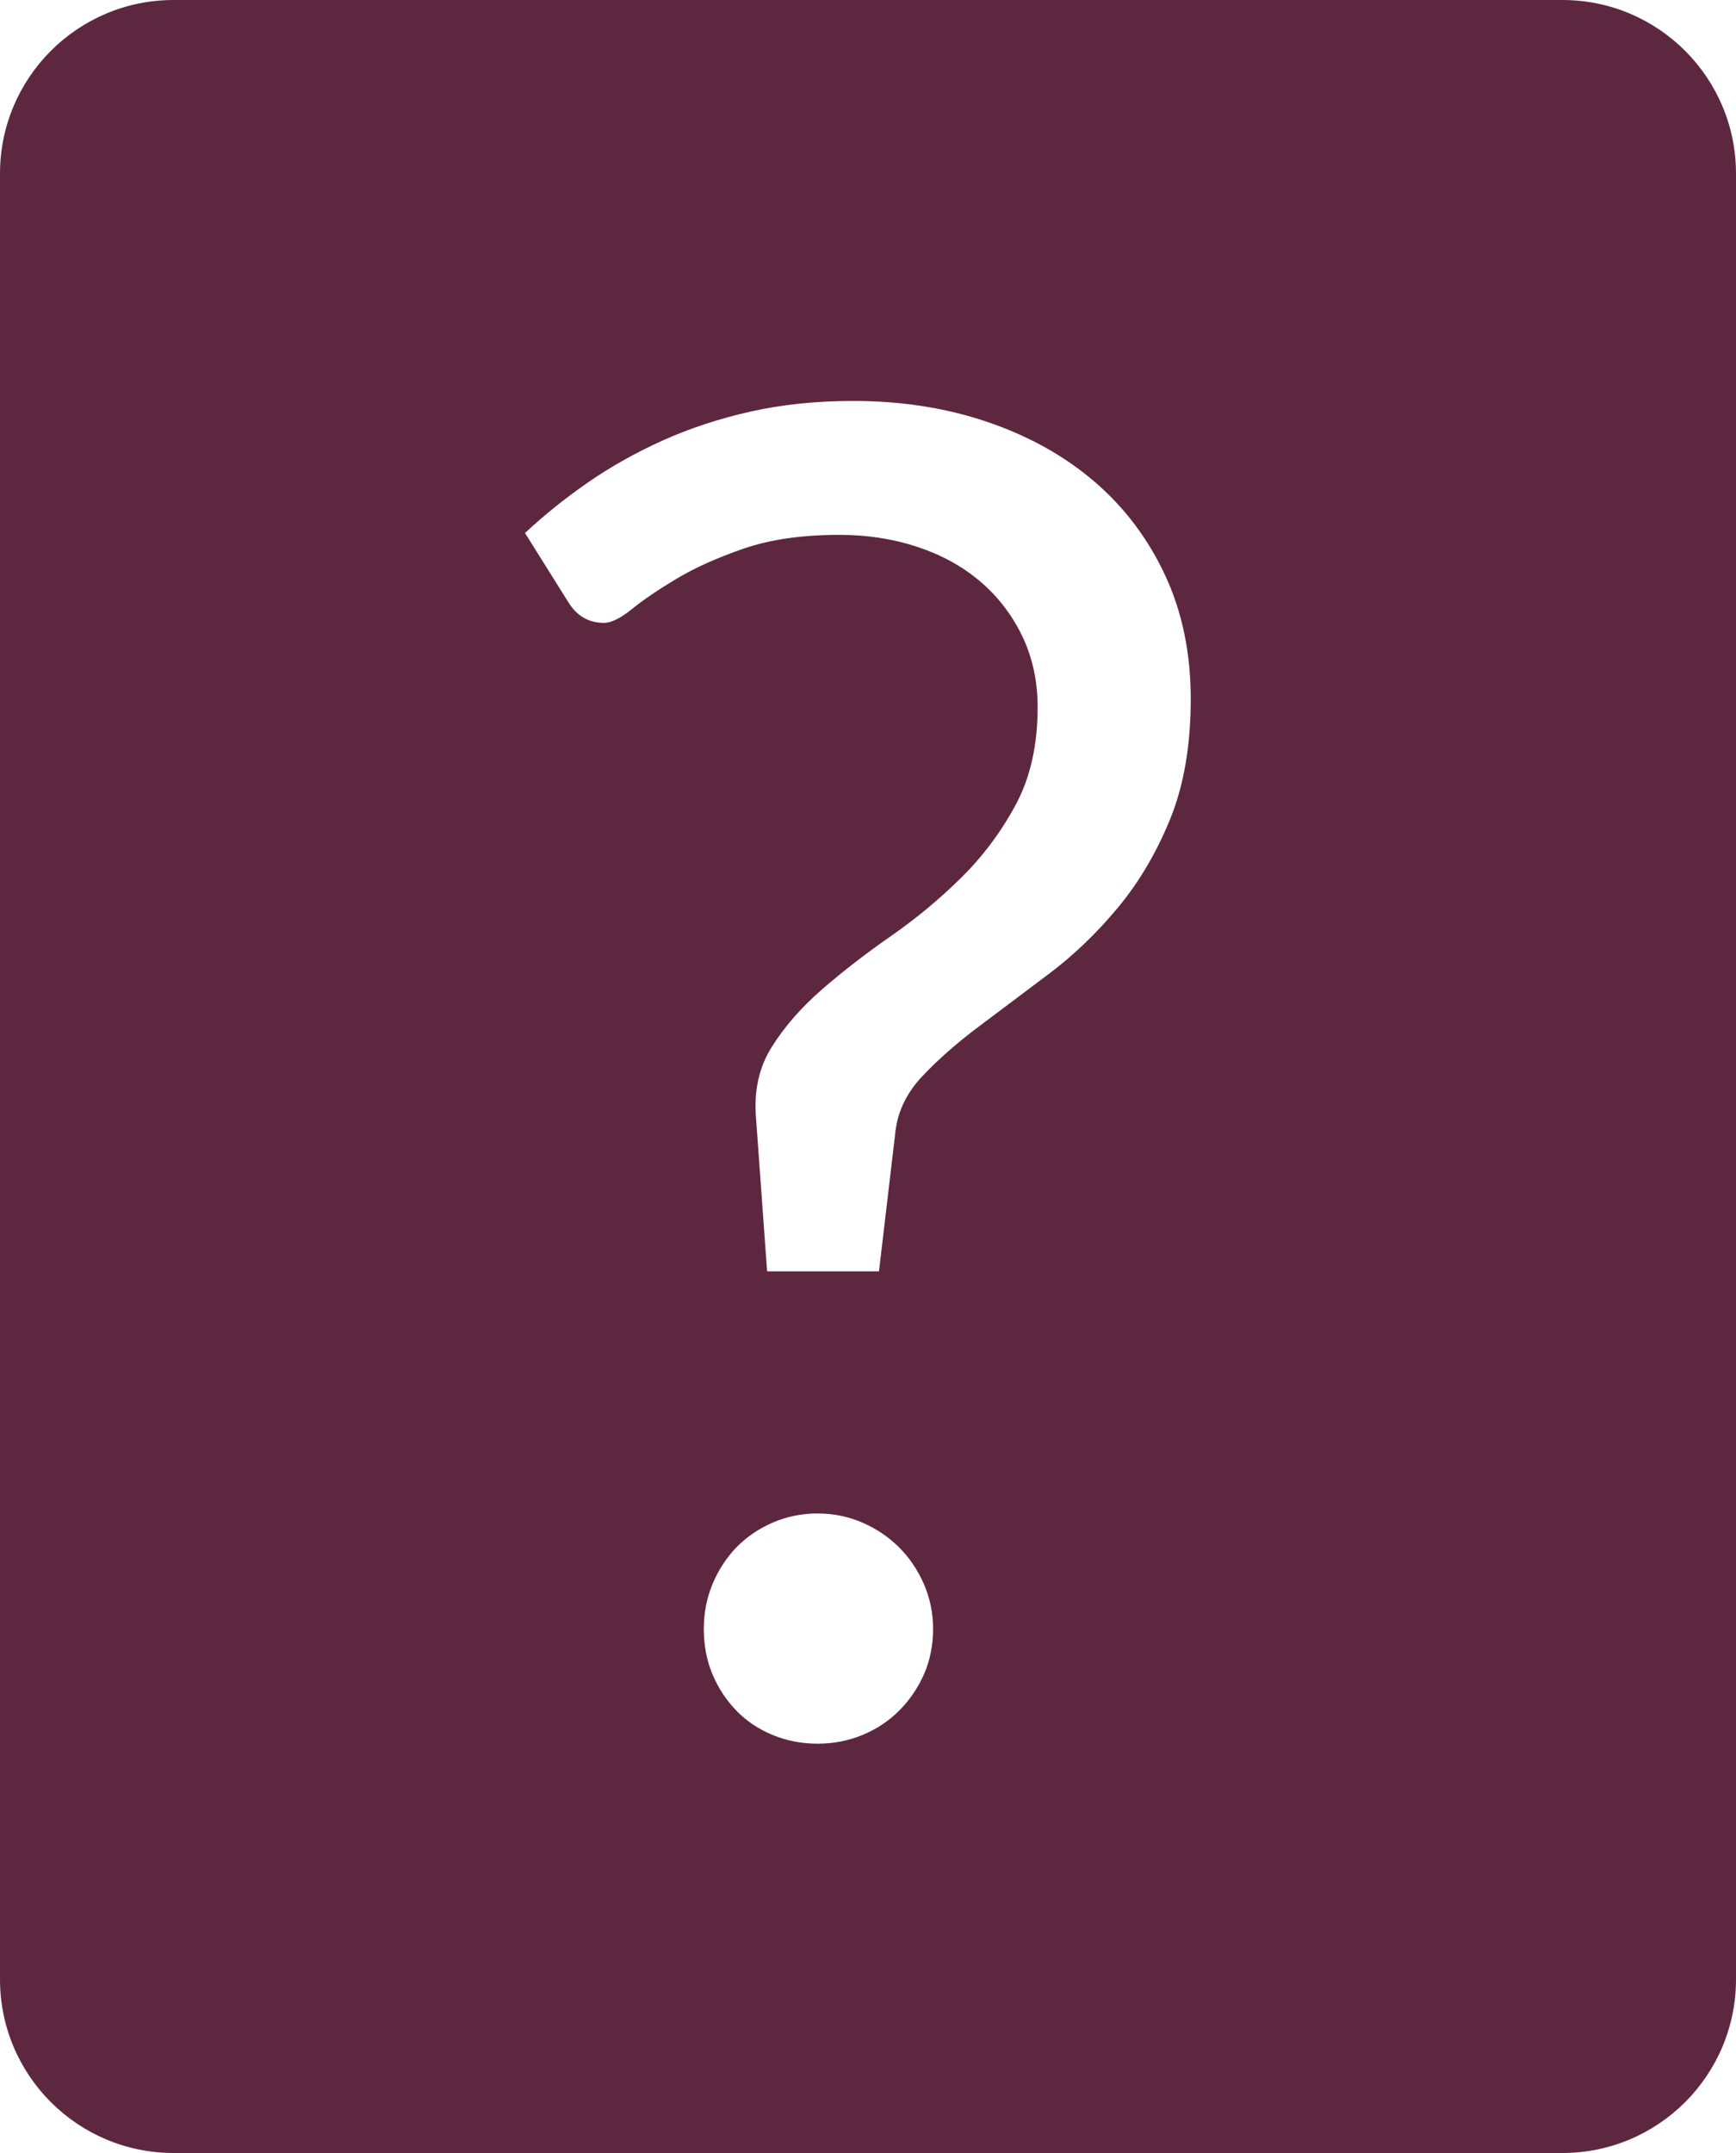 <?xml version="1.0" encoding="UTF-8"?><svg id="Layer_1" xmlns="http://www.w3.org/2000/svg" viewBox="0 0 500 620"><defs><style>.cls-1{fill:#5e2740;}</style></defs><path class="cls-1" d="M450,0H50C22.39,0,0,22.39,0,50V570c0,27.61,22.39,50,50,50H450c27.61,0,50-22.39,50-50V50c0-27.61-22.39-50-50-50Zm-183.9,482.19c-1.76,3.96-4.14,7.44-7.13,10.43-2.99,3-6.51,5.33-10.56,7-4.05,1.67-8.37,2.51-12.94,2.51s-8.9-.84-12.95-2.51c-4.05-1.67-7.52-4-10.43-7-2.9-2.99-5.19-6.47-6.87-10.43-1.67-3.96-2.51-8.32-2.51-13.07s.84-8.89,2.51-12.95c1.68-4.04,3.97-7.56,6.87-10.56,2.91-2.99,6.38-5.37,10.43-7.13,4.05-1.76,8.37-2.64,12.95-2.64s8.89,.88,12.94,2.64c4.05,1.76,7.57,4.14,10.56,7.13,2.99,3,5.37,6.52,7.13,10.56,1.76,4.06,2.65,8.37,2.65,12.95s-.89,9.11-2.65,13.07Zm70.92-246.29c-3.96,9.68-8.98,18.18-15.05,25.48-6.08,7.31-12.68,13.65-19.81,19.02-7.13,5.37-13.87,10.43-20.21,15.19-6.34,4.75-11.75,9.51-16.24,14.26-4.49,4.75-7.09,10.04-7.79,15.85l-4.76,40.41h-32.22l-3.17-43.85c-.71-7.92,.79-14.83,4.49-20.73,3.7-5.9,8.54-11.44,14.53-16.64,5.98-5.19,12.58-10.3,19.81-15.32,7.21-5.02,13.95-10.6,20.2-16.77,6.25-6.16,11.49-13.16,15.72-21,4.22-7.83,6.34-17.21,6.34-28.13,0-7.57-1.5-14.43-4.49-20.6-3-6.16-7.05-11.4-12.15-15.71-5.11-4.32-11.14-7.62-18.1-9.91-6.95-2.28-14.39-3.43-22.31-3.43-10.75,0-19.95,1.32-27.61,3.96-7.66,2.64-14.13,5.55-19.41,8.72-5.28,3.17-9.55,6.07-12.81,8.71s-5.94,3.96-8.05,3.96c-4.41,0-7.84-2.02-10.31-6.07l-12.41-19.81c5.46-5.1,11.49-9.95,18.09-14.53,6.61-4.57,13.82-8.62,21.66-12.15,7.83-3.52,16.29-6.29,25.36-8.32,9.06-2.02,18.88-3.03,29.45-3.03,13.9,0,26.81,2.02,38.69,6.07,11.89,4.05,22.14,9.77,30.77,17.17,8.63,7.4,15.41,16.38,20.34,26.94,4.93,10.57,7.39,22.45,7.39,35.66s-1.98,24.91-5.94,34.6Z"/></svg>